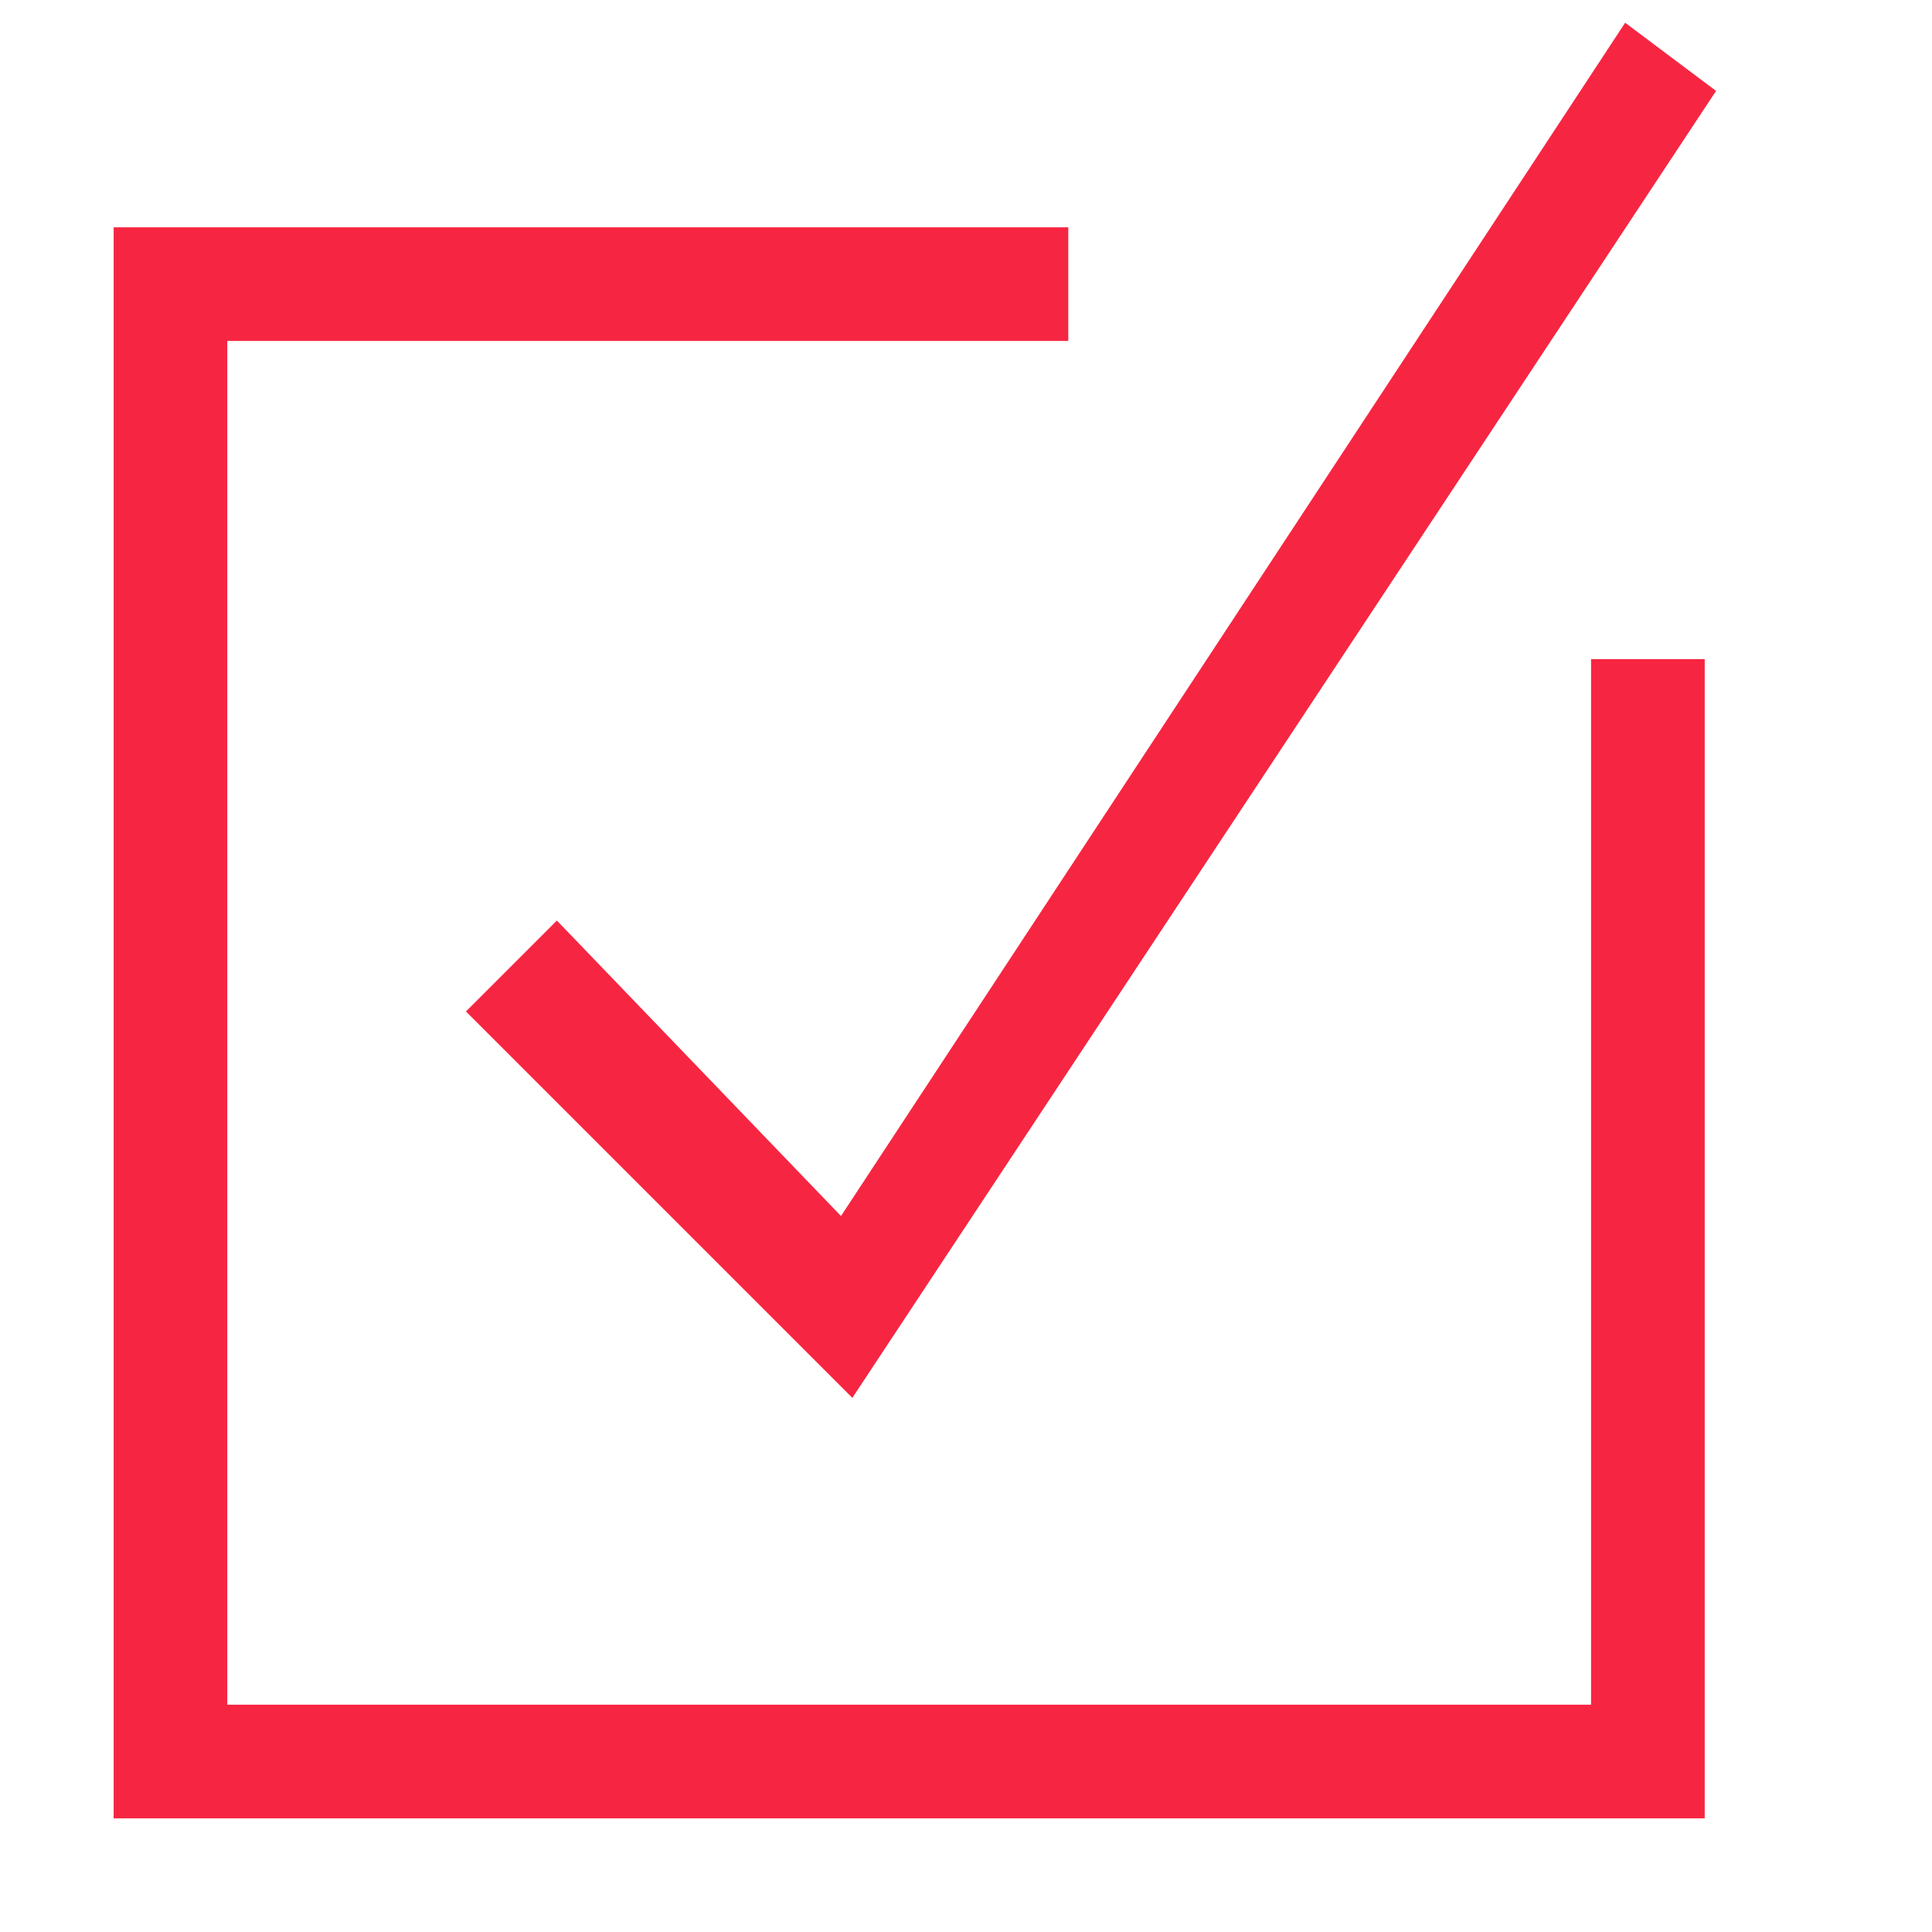 <?xml version="1.0" encoding="UTF-8"?> <!-- Generator: Adobe Illustrator 28.3.0, SVG Export Plug-In . SVG Version: 6.00 Build 0) --> <svg xmlns="http://www.w3.org/2000/svg" xmlns:xlink="http://www.w3.org/1999/xlink" version="1.1" id="Capa_1" x="0px" y="0px" viewBox="0 0 17 17" style="enable-background:new 0 0 17 17;" xml:space="preserve"> <style type="text/css"> .st0{fill:#F62642;} </style> <path class="st0" d="M14,5.8h1V16H1V2h8.4v1H2v12h12C14,15,14,5.8,14,5.8z M4.9,8.1L4.1,8.9l3.4,3.4l7.6-11.5l-0.8-0.6L7.4,10.7 C7.4,10.7,4.9,8.1,4.9,8.1z"></path> </svg> 